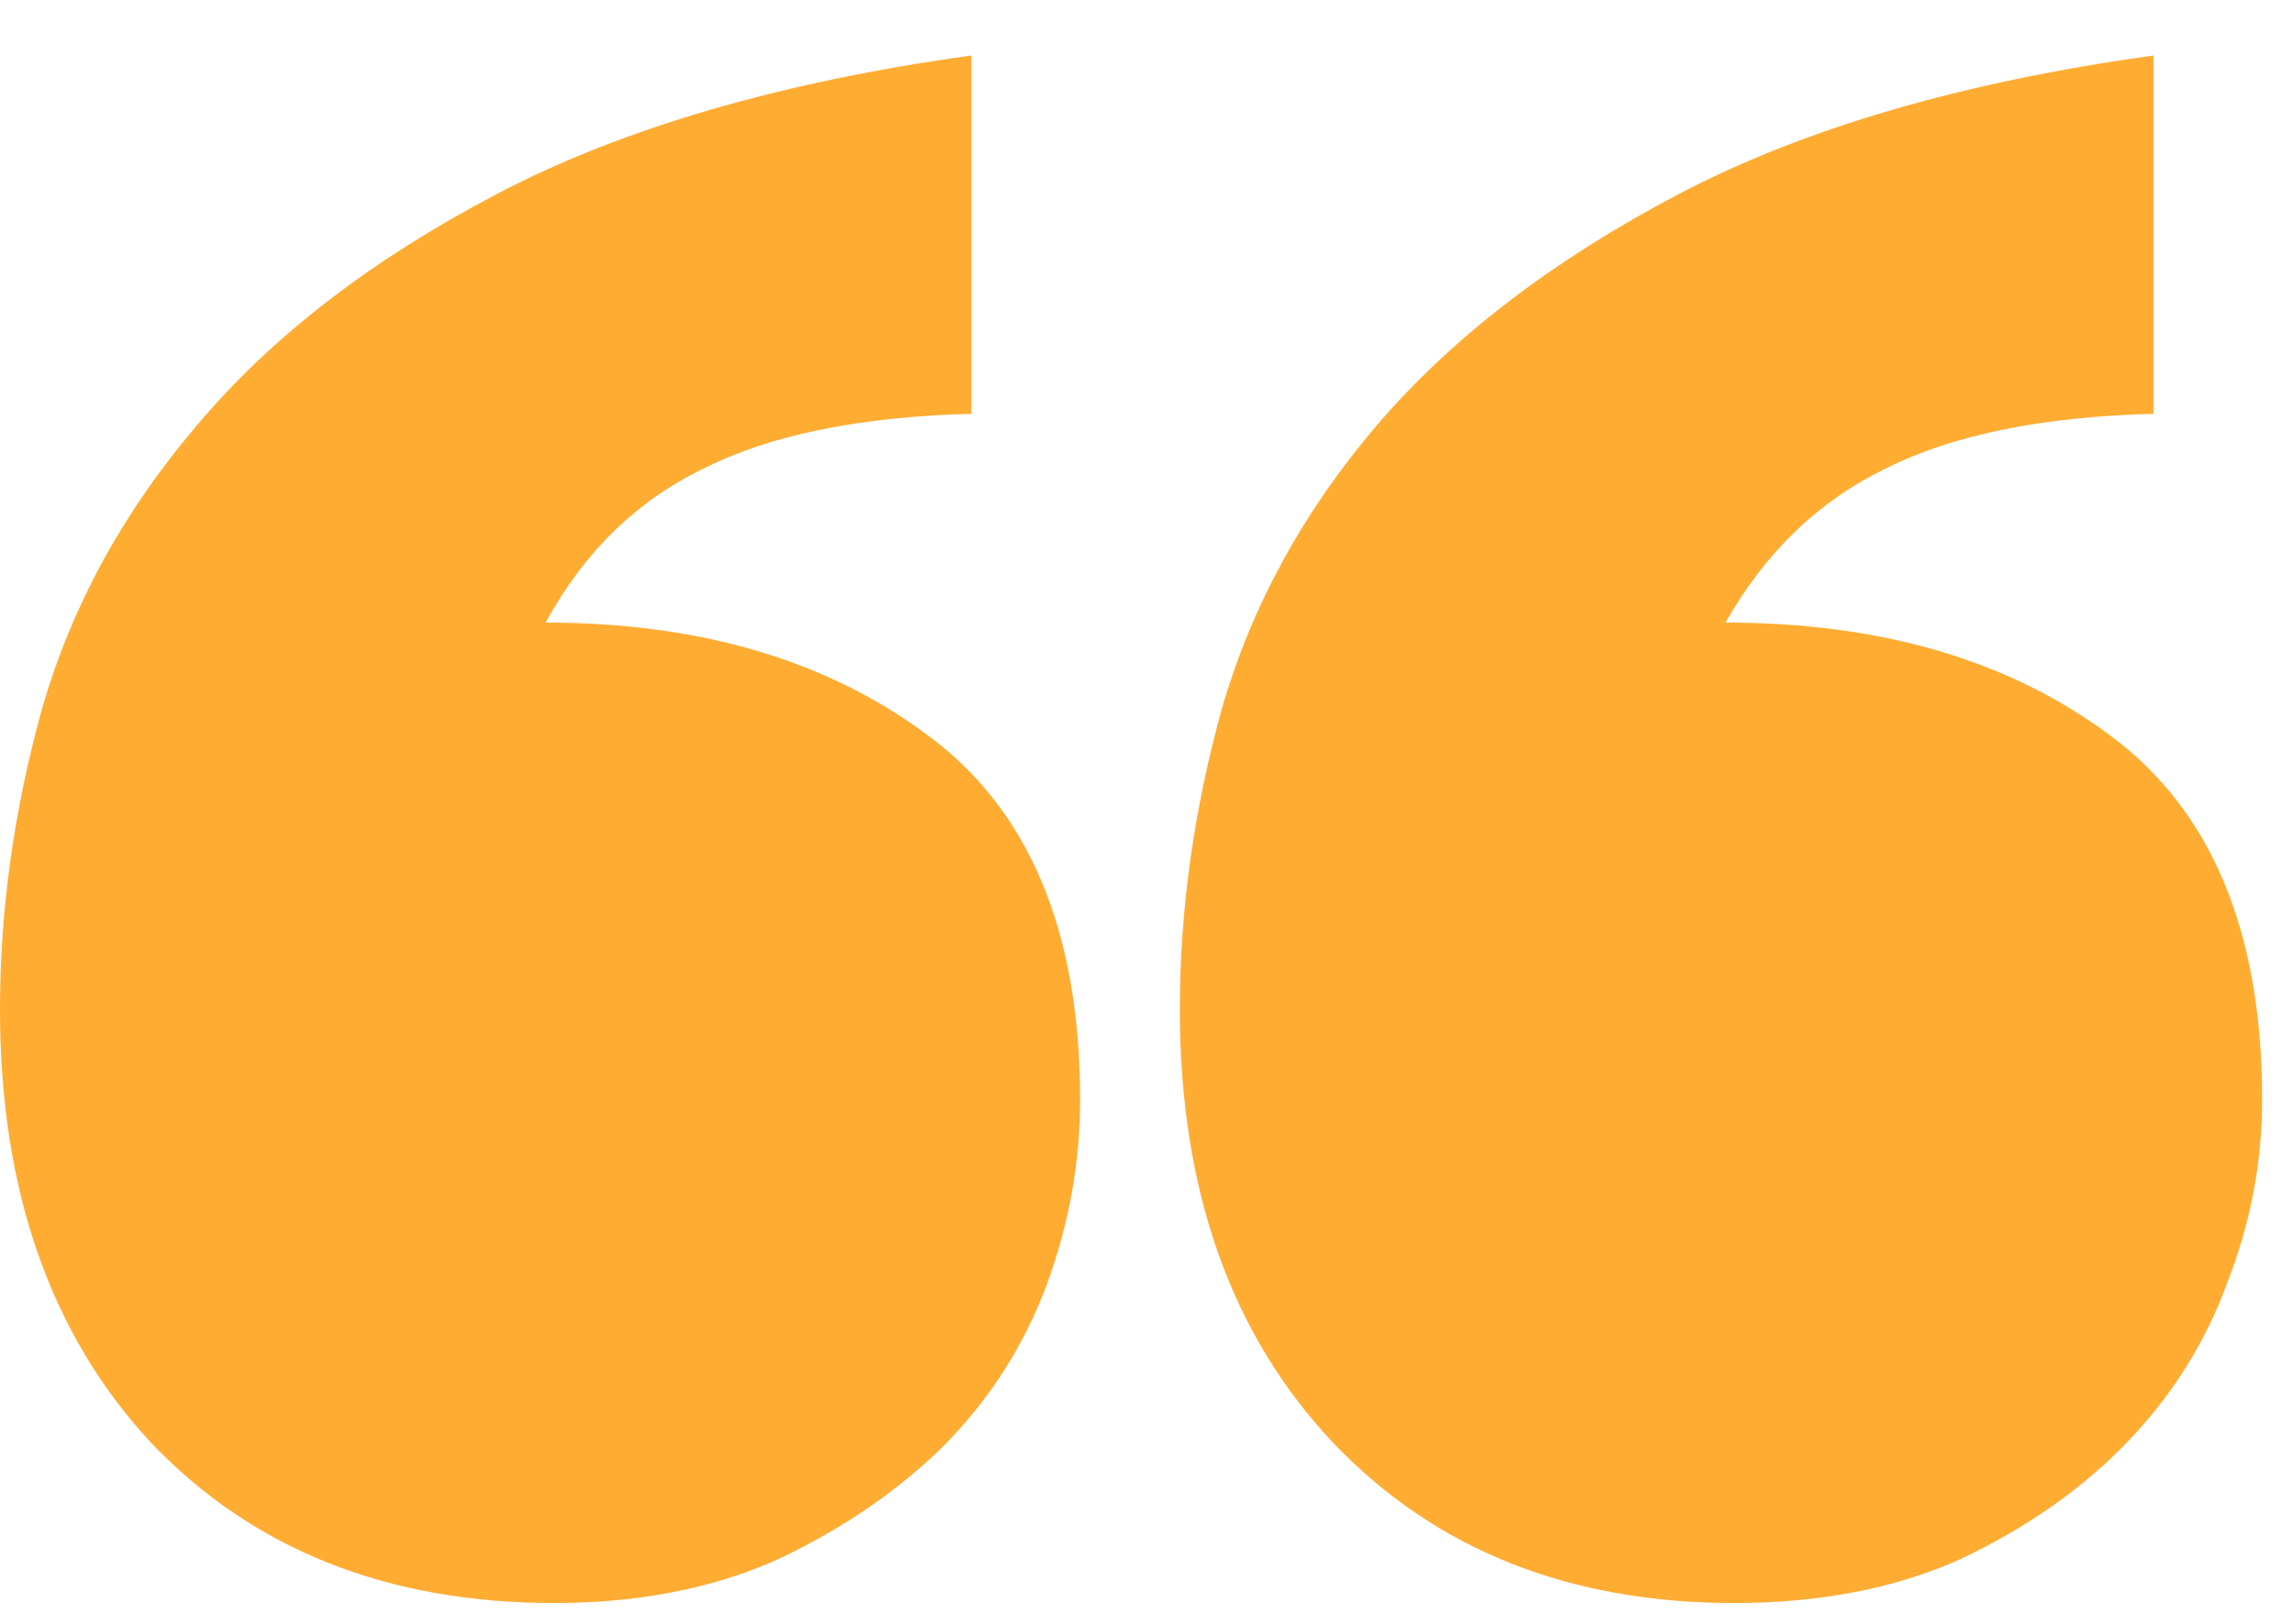<svg width="24" height="17" viewBox="0 0 24 17" fill="none" xmlns="http://www.w3.org/2000/svg">
<path d="M10.167 4.332C8.991 4.363 8.055 4.555 7.359 4.908C6.662 5.245 6.113 5.782 5.71 6.518C7.32 6.518 8.651 6.91 9.703 7.692C10.771 8.474 11.305 9.748 11.305 11.512C11.305 12.172 11.189 12.816 10.957 13.445C10.725 14.074 10.369 14.634 9.889 15.125C9.409 15.601 8.829 15.999 8.148 16.322C7.467 16.628 6.685 16.782 5.803 16.782C4.055 16.782 2.646 16.222 1.579 15.102C0.526 13.967 0 12.456 0 10.569C0 9.525 0.147 8.474 0.441 7.416C0.751 6.342 1.292 5.353 2.066 4.447C2.84 3.527 3.884 2.721 5.2 2.031C6.515 1.341 8.171 0.858 10.167 0.581V4.332ZM22.54 4.332C21.364 4.363 20.428 4.555 19.731 4.908C19.035 5.245 18.478 5.782 18.06 6.518C19.685 6.518 21.023 6.91 22.076 7.692C23.143 8.474 23.677 9.748 23.677 11.512C23.677 12.172 23.554 12.816 23.306 13.445C23.074 14.074 22.718 14.634 22.238 15.125C21.774 15.601 21.201 15.999 20.52 16.322C19.84 16.628 19.05 16.782 18.153 16.782C16.419 16.782 15.019 16.222 13.951 15.102C12.883 13.967 12.349 12.456 12.349 10.569C12.349 9.525 12.496 8.474 12.79 7.416C13.1 6.342 13.642 5.353 14.415 4.447C15.205 3.527 16.257 2.721 17.572 2.031C18.888 1.341 20.544 0.858 22.54 0.581V4.332Z" fill="#FFAC33"/>
</svg>
